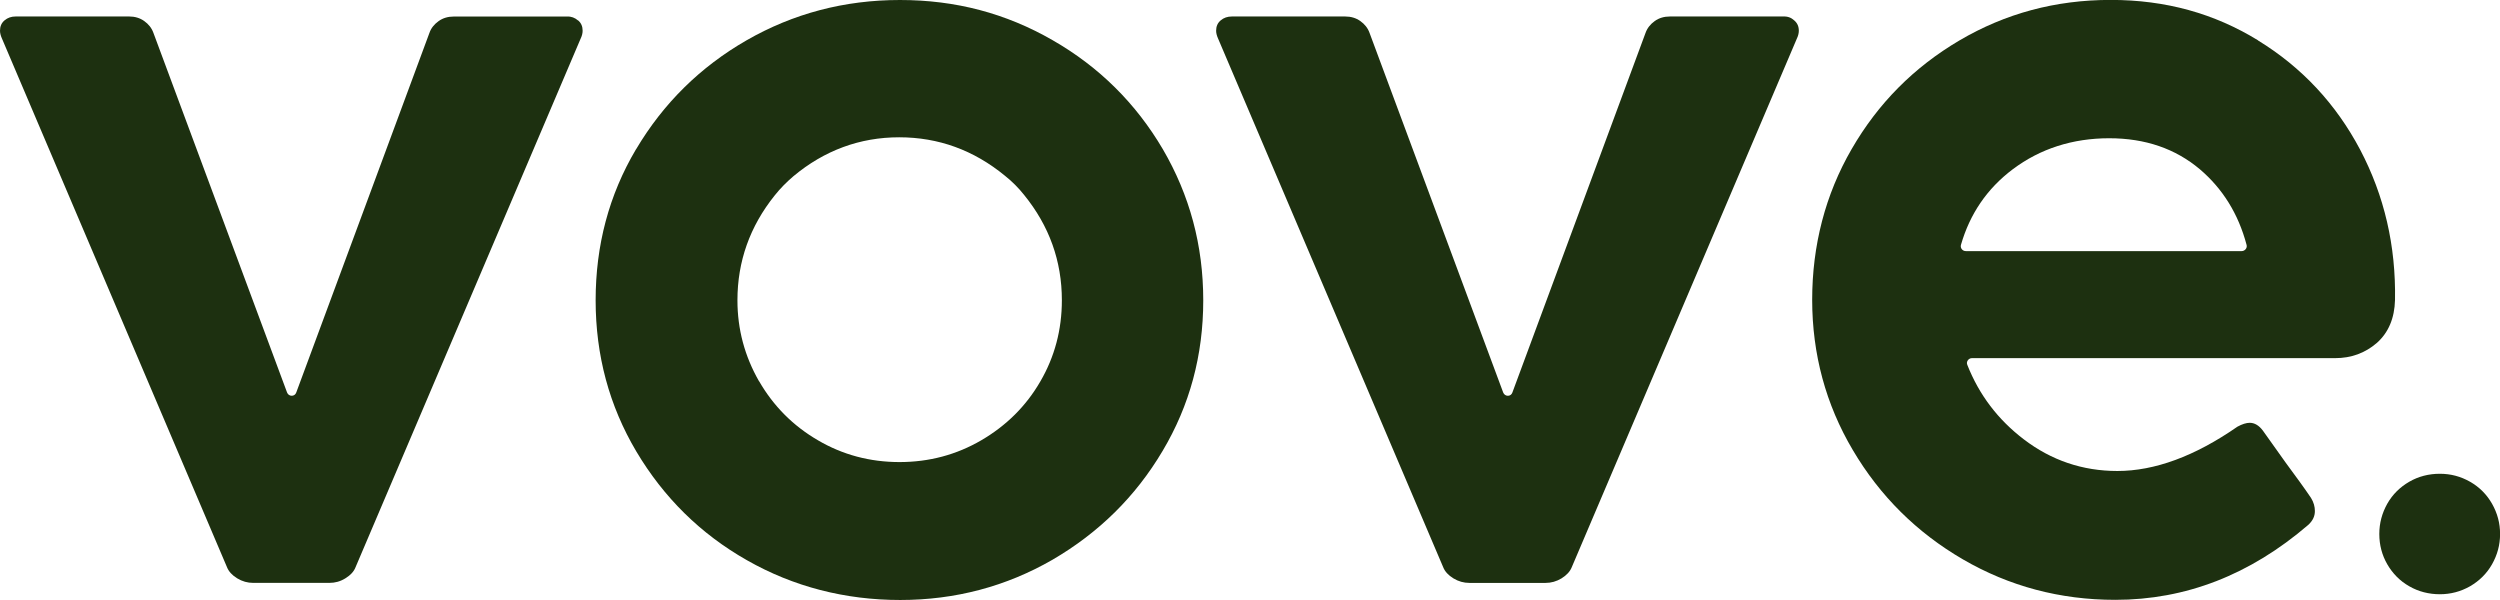 <svg xmlns="http://www.w3.org/2000/svg" fill="none" viewBox="0 0 1317 316" height="316" width="1317">
<g clip-path="url(#clip0_35_280)">
<path fill="#1D3010" d="M304.523 10.722C306.164 12.108 306.929 13.895 306.929 16.193C306.929 17.579 306.528 19.002 305.909 20.278L187.315 298.784C186.44 301.082 184.653 302.978 181.956 304.656C179.258 306.334 176.487 307.063 173.534 307.063H133.359C130.442 307.063 127.635 306.297 124.937 304.656C122.276 303.015 120.49 301.082 119.578 298.784L1.021 20.278C0.401 18.892 0 17.47 0 16.193C0 13.895 0.766 12.108 2.406 10.722C4.047 9.336 5.979 8.68 8.276 8.68H68.065C70.981 8.68 73.679 9.446 75.976 11.087C78.273 12.728 79.913 14.771 80.825 17.324L151.223 206.763C152.098 209.061 155.306 209.061 156.071 206.763L226.214 17.36C227.089 14.807 228.766 12.765 231.063 11.123C233.36 9.482 236.021 8.716 238.974 8.716H298.763C300.914 8.607 302.846 9.336 304.487 10.759L304.523 10.722Z"></path>
<path fill="#1D3010" d="M335.11 78.599C349.401 54.49 368.905 35.233 393.368 21.191C417.866 7.149 444.772 0 474.083 0C503.394 0 529.935 7.003 554.543 21.191C579.042 35.233 598.4 54.49 612.582 78.599C626.727 102.853 633.873 129.259 633.873 158.219C633.873 187.178 626.727 213.584 612.436 237.584C598.145 261.692 578.787 280.694 554.433 294.882C530.08 308.924 503.285 316.073 474.229 316.073C445.173 316.073 417.976 309.07 393.513 295.138C369.014 281.241 349.656 262.093 335.219 237.839C320.928 213.73 313.782 187.178 313.782 158.219C313.782 129.259 320.782 102.707 335.073 78.599H335.11ZM399.893 200.819C407.403 213.84 417.757 224.307 430.882 231.93C443.897 239.59 458.297 243.419 473.864 243.419C489.431 243.419 503.832 239.59 516.956 231.93C530.08 224.271 540.543 213.949 548.054 200.928C555.564 188.054 559.392 173.756 559.392 158.182C559.392 137.502 552.756 119.011 539.486 102.671C536.57 98.987 533.106 95.522 529.424 92.604C512.982 79.073 494.353 72.326 473.682 72.326C453.011 72.326 434.272 79.219 417.939 92.86C414.367 95.923 411.049 99.242 408.133 102.926C395.008 119.266 388.482 137.758 388.482 158.182C388.482 173.501 392.31 187.652 399.82 200.783L399.893 200.819Z"></path>
<path fill="#1D3010" d="M945.178 10.733C946.818 12.119 947.62 13.906 947.62 16.204C947.62 17.59 947.219 19.012 946.599 20.289L828.006 298.795C827.094 301.093 825.308 302.989 822.646 304.667C819.949 306.308 817.141 307.074 814.225 307.074H774.05C771.133 307.074 768.326 306.308 765.628 304.667C762.967 303.026 761.18 301.093 760.269 298.795L641.675 20.289C641.055 18.903 640.654 17.48 640.654 16.204C640.654 13.906 641.42 12.119 643.06 10.733C644.701 9.347 646.633 8.69 648.93 8.69H708.719C711.636 8.69 714.333 9.456 716.63 11.098C718.927 12.739 720.567 14.781 721.479 17.334L791.877 206.774C792.788 209.072 795.96 209.072 796.726 206.774L866.868 17.334C867.78 14.781 869.42 12.739 871.717 11.098C874.014 9.456 876.675 8.69 879.628 8.69H939.454C941.751 8.581 943.646 9.31 945.178 10.733Z"></path>
<path fill="#1D3010" d="M1189.51 21.294C1212.59 35.445 1230.56 54.703 1243.32 78.848C1256.08 103.102 1262.2 129.508 1261.69 158.066C1261.44 167.622 1258.27 175.172 1252.14 180.643C1245.91 186.005 1238.62 188.667 1230.2 188.667H1038.8C1037.01 188.667 1035.63 190.564 1036.39 192.241C1042.63 208.071 1052.58 221.091 1066.1 231.413C1080.61 242.501 1097.09 248.118 1115.43 248.118C1135.08 248.118 1156.26 240.349 1178.68 224.775C1181.23 223.389 1183.39 222.733 1185.17 222.733C1187.72 222.733 1190.02 224.119 1192.06 226.818L1204.06 243.668C1209.52 251.072 1214.01 257.199 1217.44 262.306C1218.86 264.603 1219.48 266.901 1219.48 269.199C1219.48 272.007 1218.35 274.305 1216.05 276.457C1185.32 302.863 1151.41 315.993 1114.3 315.993C1085.24 315.993 1058.45 308.845 1034.1 294.693C1009.74 280.542 990.347 261.284 976.092 237.139C961.801 213.031 954.656 186.479 954.656 157.921C954.656 129.362 961.546 102.555 975.436 78.556C989.363 54.447 1008.21 35.445 1032.31 21.257C1056.41 7.106 1082.8 -0.043 1111.89 -0.043C1140.99 -0.043 1166.47 7.106 1189.55 21.257L1189.51 21.294ZM1060.31 89.169C1046.78 99.382 1037.74 112.658 1033.04 128.961C1032.53 130.602 1033.8 132.28 1035.59 132.28H1180.94C1182.58 132.28 1184.01 130.639 1183.49 128.961C1179.16 112.621 1170.88 99.382 1158.89 89.169C1146.02 78.337 1130.2 72.83 1111.09 72.83C1091.99 72.83 1074.74 78.3 1060.34 89.169H1060.31Z"></path>
<path fill="#1D3010" d="M1269.21 308.85C1264.25 306.042 1260.42 302.103 1257.61 297.252C1254.81 292.401 1253.42 287.04 1253.42 281.313C1253.42 275.587 1254.84 270.335 1257.61 265.375C1260.42 260.414 1264.36 256.585 1269.21 253.776C1274.05 250.968 1279.52 249.582 1285.28 249.582C1291.04 249.582 1296.26 250.968 1301.21 253.776C1306.17 256.585 1310.04 260.524 1312.81 265.375C1315.61 270.335 1317.04 275.587 1317.04 281.313C1317.04 287.04 1315.61 292.292 1312.81 297.252C1310 302.212 1306.06 306.042 1301.21 308.85C1296.26 311.659 1291.01 313.045 1285.28 313.045C1279.56 313.045 1274.05 311.659 1269.21 308.85Z"></path>
</g>
<defs>
<clipPath id="clip0_35_280">
<rect fill="white" height="316" width="1317"></rect>
</clipPath>
</defs>
</svg>
